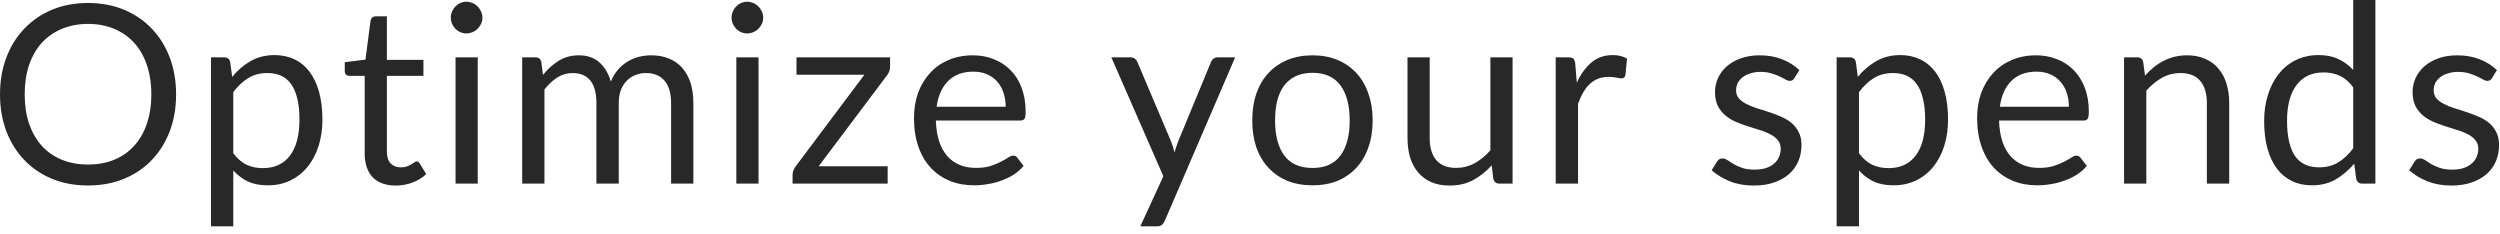 <?xml version="1.0" encoding="utf-8"?>
<svg xmlns="http://www.w3.org/2000/svg" fill="none" height="100%" overflow="visible" preserveAspectRatio="none" style="display: block;" viewBox="0 0 32 3" width="100%">
<path d="M2.254 1.208C2.254 1.379 2.227 1.536 2.173 1.68C2.118 1.822 2.042 1.945 1.943 2.048C1.844 2.152 1.725 2.232 1.586 2.289C1.448 2.346 1.294 2.374 1.126 2.374C0.958 2.374 0.805 2.346 0.667 2.289C0.529 2.232 0.41 2.152 0.311 2.048C0.212 1.945 0.136 1.822 0.081 1.68C0.027 1.536 0 1.379 0 1.208C0 1.037 0.027 0.88 0.081 0.737C0.136 0.593 0.212 0.47 0.311 0.367C0.41 0.263 0.529 0.182 0.667 0.124C0.805 0.067 0.958 0.038 1.126 0.038C1.294 0.038 1.448 0.067 1.586 0.124C1.725 0.182 1.844 0.263 1.943 0.367C2.042 0.47 2.118 0.593 2.173 0.737C2.227 0.88 2.254 1.037 2.254 1.208ZM1.937 1.208C1.937 1.067 1.917 0.941 1.879 0.83C1.841 0.718 1.787 0.624 1.716 0.547C1.646 0.47 1.561 0.41 1.461 0.369C1.361 0.327 1.25 0.306 1.126 0.306C1.004 0.306 0.893 0.327 0.793 0.369C0.693 0.41 0.607 0.47 0.536 0.547C0.466 0.624 0.412 0.718 0.373 0.83C0.335 0.941 0.316 1.067 0.316 1.208C0.316 1.348 0.335 1.474 0.373 1.586C0.412 1.696 0.466 1.79 0.536 1.868C0.607 1.945 0.693 2.004 0.793 2.045C0.893 2.086 1.004 2.106 1.126 2.106C1.25 2.106 1.361 2.086 1.461 2.045C1.561 2.004 1.646 1.945 1.716 1.868C1.787 1.79 1.841 1.696 1.879 1.586C1.917 1.474 1.937 1.348 1.937 1.208ZM2.986 1.961C3.039 2.031 3.095 2.08 3.157 2.109C3.219 2.138 3.288 2.152 3.364 2.152C3.516 2.152 3.631 2.098 3.712 1.991C3.793 1.884 3.833 1.73 3.833 1.531C3.833 1.426 3.824 1.336 3.805 1.26C3.787 1.185 3.76 1.123 3.725 1.075C3.69 1.026 3.647 0.991 3.596 0.968C3.545 0.946 3.487 0.935 3.422 0.935C3.329 0.935 3.248 0.956 3.178 0.999C3.109 1.041 3.045 1.101 2.986 1.179V1.961ZM2.972 0.984C3.04 0.9 3.119 0.833 3.208 0.782C3.297 0.731 3.399 0.705 3.514 0.705C3.608 0.705 3.693 0.723 3.768 0.759C3.844 0.794 3.908 0.847 3.961 0.917C4.014 0.986 4.055 1.073 4.084 1.176C4.112 1.279 4.127 1.397 4.127 1.531C4.127 1.651 4.111 1.762 4.079 1.865C4.047 1.967 4.001 2.056 3.94 2.131C3.881 2.206 3.807 2.265 3.72 2.308C3.634 2.351 3.537 2.372 3.428 2.372C3.329 2.372 3.244 2.356 3.173 2.323C3.103 2.289 3.04 2.242 2.986 2.182V2.897H2.701V0.734H2.871C2.912 0.734 2.937 0.754 2.946 0.793L2.972 0.984ZM5.065 2.375C4.938 2.375 4.84 2.34 4.77 2.268C4.702 2.197 4.668 2.095 4.668 1.961V0.971H4.474C4.457 0.971 4.442 0.967 4.431 0.957C4.419 0.947 4.413 0.931 4.413 0.909V0.796L4.678 0.763L4.743 0.263C4.746 0.247 4.753 0.235 4.764 0.225C4.776 0.214 4.791 0.209 4.809 0.209H4.952V0.766H5.42V0.971H4.952V1.941C4.952 2.01 4.969 2.06 5.002 2.093C5.035 2.126 5.077 2.142 5.129 2.142C5.159 2.142 5.185 2.139 5.206 2.131C5.228 2.123 5.247 2.114 5.263 2.104C5.279 2.095 5.293 2.086 5.303 2.079C5.315 2.07 5.325 2.066 5.333 2.066C5.348 2.066 5.362 2.075 5.373 2.093L5.456 2.229C5.407 2.274 5.348 2.311 5.279 2.337C5.21 2.363 5.139 2.375 5.065 2.375ZM6.115 0.734V2.35H5.831V0.734H6.115ZM6.175 0.227C6.175 0.254 6.17 0.28 6.158 0.305C6.147 0.328 6.132 0.349 6.113 0.369C6.095 0.387 6.073 0.401 6.048 0.412C6.024 0.422 5.997 0.428 5.97 0.428C5.942 0.428 5.916 0.422 5.891 0.412C5.868 0.401 5.847 0.387 5.829 0.369C5.811 0.349 5.797 0.328 5.786 0.305C5.776 0.28 5.77 0.254 5.77 0.227C5.77 0.199 5.776 0.173 5.786 0.148C5.797 0.123 5.811 0.101 5.829 0.083C5.847 0.064 5.868 0.049 5.891 0.038C5.916 0.028 5.942 0.022 5.97 0.022C5.997 0.022 6.024 0.028 6.048 0.038C6.073 0.049 6.095 0.064 6.113 0.083C6.132 0.101 6.147 0.123 6.158 0.148C6.17 0.173 6.175 0.199 6.175 0.227ZM6.684 2.35V0.734H6.854C6.895 0.734 6.92 0.754 6.929 0.793L6.95 0.959C7.009 0.885 7.076 0.825 7.151 0.778C7.225 0.732 7.311 0.708 7.409 0.708C7.518 0.708 7.606 0.739 7.673 0.799C7.741 0.86 7.789 0.942 7.819 1.045C7.843 0.986 7.872 0.936 7.909 0.893C7.946 0.851 7.987 0.816 8.033 0.788C8.079 0.761 8.127 0.74 8.178 0.727C8.23 0.715 8.283 0.708 8.336 0.708C8.421 0.708 8.497 0.722 8.563 0.75C8.63 0.777 8.686 0.816 8.732 0.868C8.778 0.92 8.814 0.984 8.839 1.061C8.863 1.136 8.875 1.223 8.875 1.321V2.35H8.59V1.321C8.59 1.194 8.562 1.099 8.507 1.034C8.451 0.968 8.372 0.935 8.268 0.935C8.221 0.935 8.176 0.943 8.134 0.96C8.092 0.976 8.056 1 8.024 1.032C7.992 1.064 7.966 1.105 7.947 1.153C7.929 1.201 7.92 1.257 7.92 1.321V2.35H7.634V1.321C7.634 1.191 7.608 1.094 7.556 1.03C7.504 0.967 7.428 0.935 7.328 0.935C7.258 0.935 7.193 0.954 7.133 0.992C7.074 1.03 7.019 1.081 6.969 1.145V2.35H6.684ZM9.709 0.734V2.35H9.425V0.734H9.709ZM9.769 0.227C9.769 0.254 9.764 0.28 9.752 0.305C9.741 0.328 9.726 0.349 9.707 0.369C9.689 0.387 9.667 0.401 9.642 0.412C9.618 0.422 9.591 0.428 9.564 0.428C9.536 0.428 9.51 0.422 9.485 0.412C9.462 0.401 9.441 0.387 9.423 0.369C9.405 0.349 9.391 0.328 9.38 0.305C9.37 0.28 9.364 0.254 9.364 0.227C9.364 0.199 9.37 0.173 9.38 0.148C9.391 0.123 9.405 0.101 9.423 0.083C9.441 0.064 9.462 0.049 9.485 0.038C9.51 0.028 9.536 0.022 9.564 0.022C9.591 0.022 9.618 0.028 9.642 0.038C9.667 0.049 9.689 0.064 9.707 0.083C9.726 0.101 9.741 0.123 9.752 0.148C9.764 0.173 9.769 0.199 9.769 0.227ZM11.393 0.855C11.393 0.875 11.389 0.895 11.382 0.914C11.375 0.933 11.366 0.95 11.354 0.964L10.479 2.128H11.362V2.35H10.145V2.232C10.145 2.218 10.148 2.202 10.155 2.184C10.161 2.165 10.171 2.147 10.184 2.13L11.064 0.957H10.195V0.734H11.393V0.855ZM12.873 1.366C12.873 1.3 12.863 1.239 12.844 1.185C12.826 1.13 12.799 1.083 12.763 1.043C12.728 1.003 12.684 0.972 12.633 0.951C12.582 0.928 12.524 0.917 12.46 0.917C12.323 0.917 12.216 0.957 12.136 1.037C12.057 1.116 12.008 1.225 11.989 1.366H12.873ZM13.102 2.123C13.067 2.166 13.025 2.203 12.976 2.235C12.927 2.266 12.875 2.291 12.819 2.311C12.763 2.332 12.706 2.347 12.646 2.356C12.586 2.367 12.527 2.372 12.469 2.372C12.357 2.372 12.254 2.354 12.16 2.316C12.066 2.278 11.985 2.223 11.916 2.15C11.847 2.077 11.794 1.987 11.756 1.879C11.718 1.772 11.699 1.648 11.699 1.509C11.699 1.396 11.716 1.291 11.75 1.193C11.785 1.096 11.835 1.011 11.9 0.94C11.964 0.867 12.043 0.811 12.137 0.77C12.231 0.729 12.336 0.708 12.453 0.708C12.55 0.708 12.639 0.725 12.721 0.758C12.804 0.79 12.875 0.837 12.935 0.898C12.996 0.959 13.043 1.034 13.077 1.125C13.111 1.214 13.128 1.316 13.128 1.431C13.128 1.476 13.123 1.506 13.114 1.52C13.104 1.535 13.086 1.543 13.059 1.543H11.979C11.983 1.645 11.996 1.734 12.021 1.809C12.046 1.885 12.082 1.948 12.126 1.999C12.171 2.049 12.224 2.087 12.286 2.112C12.347 2.137 12.416 2.149 12.493 2.149C12.564 2.149 12.626 2.141 12.677 2.125C12.729 2.108 12.773 2.09 12.81 2.071C12.848 2.051 12.879 2.034 12.903 2.018C12.929 2.001 12.95 1.992 12.968 1.992C12.992 1.992 13.01 2.002 13.023 2.02L13.102 2.123ZM15.81 0.734L14.909 2.827C14.899 2.848 14.887 2.865 14.872 2.878C14.858 2.891 14.837 2.897 14.807 2.897H14.596L14.891 2.256L14.225 0.734H14.47C14.495 0.734 14.514 0.74 14.528 0.753C14.543 0.765 14.553 0.778 14.558 0.793L14.99 1.811C15.007 1.855 15.022 1.902 15.033 1.951C15.048 1.901 15.064 1.854 15.081 1.809L15.501 0.793C15.507 0.776 15.518 0.762 15.533 0.751C15.549 0.74 15.566 0.734 15.585 0.734H15.81ZM16.801 0.708C16.919 0.708 17.025 0.728 17.12 0.767C17.215 0.807 17.295 0.863 17.362 0.935C17.429 1.007 17.48 1.095 17.515 1.198C17.552 1.3 17.57 1.415 17.57 1.541C17.57 1.669 17.552 1.783 17.515 1.886C17.48 1.988 17.429 2.075 17.362 2.147C17.295 2.22 17.215 2.275 17.12 2.315C17.025 2.353 16.919 2.372 16.801 2.372C16.682 2.372 16.574 2.353 16.479 2.315C16.384 2.275 16.303 2.22 16.236 2.147C16.169 2.075 16.117 1.988 16.081 1.886C16.046 1.783 16.029 1.669 16.029 1.541C16.029 1.415 16.046 1.3 16.081 1.198C16.117 1.095 16.169 1.007 16.236 0.935C16.303 0.863 16.384 0.807 16.479 0.767C16.574 0.728 16.682 0.708 16.801 0.708ZM16.801 2.15C16.96 2.15 17.079 2.097 17.158 1.991C17.237 1.884 17.276 1.734 17.276 1.543C17.276 1.35 17.237 1.2 17.158 1.093C17.079 0.986 16.96 0.932 16.801 0.932C16.72 0.932 16.649 0.946 16.589 0.973C16.529 1.001 16.479 1.041 16.439 1.093C16.399 1.145 16.369 1.209 16.349 1.286C16.33 1.361 16.321 1.447 16.321 1.543C16.321 1.734 16.36 1.884 16.439 1.991C16.518 2.097 16.639 2.15 16.801 2.15ZM19.361 0.734V2.35H19.192C19.151 2.35 19.126 2.33 19.115 2.291L19.093 2.117C19.023 2.195 18.944 2.257 18.857 2.305C18.769 2.352 18.669 2.375 18.557 2.375C18.468 2.375 18.39 2.361 18.322 2.332C18.255 2.303 18.199 2.261 18.153 2.208C18.107 2.155 18.073 2.09 18.049 2.015C18.027 1.939 18.016 1.856 18.016 1.764V0.734H18.3V1.764C18.3 1.887 18.327 1.981 18.383 2.048C18.439 2.115 18.525 2.149 18.64 2.149C18.724 2.149 18.802 2.129 18.874 2.09C18.948 2.05 19.015 1.994 19.077 1.924V0.734H19.361ZM20.183 1.058C20.234 0.947 20.297 0.861 20.371 0.799C20.445 0.737 20.536 0.705 20.644 0.705C20.678 0.705 20.71 0.709 20.741 0.716C20.773 0.724 20.801 0.735 20.826 0.751L20.805 0.964C20.798 0.99 20.782 1.003 20.757 1.003C20.742 1.003 20.72 1 20.692 0.994C20.663 0.987 20.63 0.984 20.594 0.984C20.543 0.984 20.497 0.992 20.457 1.007C20.418 1.022 20.382 1.044 20.35 1.074C20.319 1.102 20.291 1.139 20.266 1.182C20.241 1.225 20.219 1.274 20.199 1.329V2.35H19.913V0.734H20.076C20.107 0.734 20.128 0.74 20.14 0.751C20.151 0.763 20.159 0.783 20.163 0.812L20.183 1.058ZM22.968 1C22.955 1.024 22.936 1.035 22.909 1.035C22.893 1.035 22.875 1.03 22.855 1.018C22.835 1.006 22.81 0.994 22.78 0.979C22.751 0.965 22.717 0.951 22.676 0.94C22.636 0.927 22.588 0.92 22.533 0.92C22.485 0.92 22.442 0.927 22.404 0.94C22.365 0.951 22.332 0.968 22.305 0.989C22.278 1.01 22.257 1.035 22.242 1.064C22.229 1.092 22.222 1.122 22.222 1.155C22.222 1.196 22.233 1.231 22.257 1.259C22.281 1.286 22.313 1.31 22.352 1.33C22.392 1.351 22.437 1.369 22.486 1.385C22.537 1.4 22.588 1.416 22.64 1.434C22.693 1.451 22.744 1.47 22.794 1.492C22.844 1.513 22.889 1.539 22.928 1.571C22.968 1.603 22.999 1.643 23.022 1.689C23.047 1.735 23.059 1.79 23.059 1.855C23.059 1.93 23.046 1.999 23.019 2.063C22.993 2.125 22.953 2.18 22.901 2.227C22.849 2.273 22.785 2.309 22.71 2.335C22.634 2.362 22.547 2.375 22.448 2.375C22.335 2.375 22.233 2.357 22.142 2.321C22.051 2.284 21.973 2.236 21.909 2.179L21.976 2.071C21.985 2.057 21.995 2.046 22.006 2.039C22.018 2.031 22.033 2.028 22.051 2.028C22.07 2.028 22.09 2.035 22.112 2.05C22.133 2.065 22.159 2.081 22.188 2.099C22.219 2.117 22.256 2.134 22.3 2.149C22.343 2.164 22.398 2.171 22.462 2.171C22.518 2.171 22.566 2.164 22.608 2.15C22.649 2.136 22.684 2.116 22.711 2.091C22.739 2.067 22.759 2.039 22.772 2.007C22.786 1.975 22.793 1.941 22.793 1.905C22.793 1.86 22.781 1.823 22.756 1.795C22.733 1.765 22.701 1.74 22.662 1.72C22.623 1.699 22.577 1.68 22.526 1.665C22.477 1.649 22.425 1.633 22.372 1.616C22.32 1.599 22.268 1.58 22.217 1.559C22.167 1.536 22.122 1.509 22.083 1.476C22.044 1.443 22.012 1.402 21.987 1.354C21.964 1.306 21.952 1.246 21.952 1.177C21.952 1.116 21.965 1.057 21.99 1C22.016 0.943 22.053 0.893 22.102 0.85C22.151 0.807 22.211 0.772 22.282 0.747C22.354 0.721 22.435 0.708 22.526 0.708C22.633 0.708 22.728 0.726 22.812 0.759C22.897 0.793 22.97 0.838 23.032 0.897L22.968 1ZM23.795 1.961C23.847 2.031 23.904 2.08 23.965 2.109C24.027 2.138 24.096 2.152 24.173 2.152C24.324 2.152 24.44 2.098 24.521 1.991C24.602 1.884 24.642 1.73 24.642 1.531C24.642 1.426 24.632 1.336 24.613 1.26C24.595 1.185 24.569 1.123 24.533 1.075C24.498 1.026 24.455 0.991 24.404 0.968C24.353 0.946 24.295 0.935 24.23 0.935C24.138 0.935 24.056 0.956 23.986 0.999C23.917 1.041 23.854 1.101 23.795 1.179V1.961ZM23.78 0.984C23.849 0.9 23.927 0.833 24.017 0.782C24.106 0.731 24.208 0.705 24.323 0.705C24.417 0.705 24.501 0.723 24.576 0.759C24.652 0.794 24.716 0.847 24.77 0.917C24.823 0.986 24.864 1.073 24.892 1.176C24.921 1.279 24.935 1.397 24.935 1.531C24.935 1.651 24.919 1.762 24.887 1.865C24.856 1.967 24.809 2.056 24.749 2.131C24.689 2.206 24.616 2.265 24.529 2.308C24.442 2.351 24.345 2.372 24.237 2.372C24.138 2.372 24.053 2.356 23.982 2.323C23.911 2.289 23.849 2.242 23.795 2.182V2.897H23.509V0.734H23.68C23.721 0.734 23.745 0.754 23.755 0.793L23.78 0.984ZM26.482 1.366C26.482 1.3 26.472 1.239 26.453 1.185C26.435 1.13 26.407 1.083 26.371 1.043C26.336 1.003 26.293 0.972 26.242 0.951C26.191 0.928 26.133 0.917 26.068 0.917C25.932 0.917 25.824 0.957 25.744 1.037C25.666 1.116 25.617 1.225 25.598 1.366H26.482ZM26.711 2.123C26.676 2.166 26.634 2.203 26.585 2.235C26.536 2.266 26.484 2.291 26.427 2.311C26.372 2.332 26.315 2.347 26.255 2.356C26.195 2.367 26.136 2.372 26.078 2.372C25.966 2.372 25.863 2.354 25.768 2.316C25.675 2.278 25.594 2.223 25.524 2.15C25.456 2.077 25.403 1.987 25.365 1.879C25.327 1.772 25.307 1.648 25.307 1.509C25.307 1.396 25.324 1.291 25.358 1.193C25.394 1.096 25.444 1.011 25.508 0.94C25.573 0.867 25.653 0.811 25.746 0.77C25.84 0.729 25.945 0.708 26.062 0.708C26.159 0.708 26.248 0.725 26.33 0.758C26.413 0.79 26.484 0.837 26.544 0.898C26.604 0.959 26.651 1.034 26.686 1.125C26.72 1.214 26.737 1.316 26.737 1.431C26.737 1.476 26.732 1.506 26.722 1.52C26.713 1.535 26.695 1.543 26.668 1.543H25.588C25.591 1.645 25.605 1.734 25.63 1.809C25.655 1.885 25.69 1.948 25.735 1.999C25.78 2.049 25.833 2.087 25.894 2.112C25.956 2.137 26.025 2.149 26.102 2.149C26.173 2.149 26.234 2.141 26.285 2.125C26.337 2.108 26.382 2.09 26.419 2.071C26.457 2.051 26.487 2.034 26.512 2.018C26.537 2.001 26.559 1.992 26.577 1.992C26.601 1.992 26.619 2.002 26.631 2.02L26.711 2.123ZM27.456 0.968C27.491 0.929 27.528 0.893 27.567 0.861C27.606 0.83 27.648 0.802 27.692 0.78C27.736 0.757 27.783 0.739 27.832 0.727C27.882 0.715 27.936 0.708 27.993 0.708C28.081 0.708 28.159 0.723 28.226 0.753C28.294 0.782 28.35 0.823 28.395 0.877C28.441 0.931 28.476 0.995 28.499 1.07C28.522 1.146 28.534 1.23 28.534 1.321V2.35H28.248V1.321C28.248 1.199 28.22 1.104 28.164 1.037C28.109 0.969 28.024 0.935 27.91 0.935C27.826 0.935 27.747 0.955 27.674 0.995C27.602 1.036 27.535 1.091 27.473 1.16V2.35H27.188V0.734H27.358C27.399 0.734 27.424 0.754 27.433 0.793L27.456 0.968ZM30.121 1.118C30.069 1.047 30.011 0.998 29.949 0.97C29.888 0.941 29.818 0.927 29.742 0.927C29.592 0.927 29.477 0.981 29.396 1.088C29.315 1.195 29.274 1.349 29.274 1.547C29.274 1.653 29.284 1.743 29.302 1.819C29.32 1.893 29.346 1.955 29.381 2.004C29.416 2.051 29.459 2.087 29.511 2.109C29.561 2.131 29.62 2.142 29.684 2.142C29.778 2.142 29.86 2.121 29.928 2.079C29.999 2.036 30.063 1.976 30.121 1.898V1.118ZM30.405 0V2.35H30.236C30.196 2.35 30.171 2.33 30.16 2.291L30.134 2.095C30.065 2.177 29.986 2.244 29.898 2.296C29.81 2.347 29.708 2.372 29.592 2.372C29.499 2.372 29.415 2.355 29.34 2.319C29.265 2.283 29.2 2.231 29.147 2.162C29.094 2.093 29.053 2.006 29.024 1.903C28.995 1.8 28.981 1.681 28.981 1.547C28.981 1.428 28.997 1.318 29.029 1.216C29.061 1.113 29.107 1.023 29.166 0.948C29.226 0.872 29.298 0.813 29.384 0.77C29.472 0.727 29.57 0.705 29.678 0.705C29.777 0.705 29.861 0.722 29.932 0.756C30.003 0.789 30.066 0.836 30.121 0.895V0H30.405ZM31.897 1C31.884 1.024 31.865 1.035 31.838 1.035C31.822 1.035 31.804 1.03 31.784 1.018C31.764 1.006 31.739 0.994 31.709 0.979C31.68 0.965 31.646 0.951 31.605 0.94C31.565 0.927 31.517 0.92 31.462 0.92C31.414 0.92 31.371 0.927 31.332 0.94C31.294 0.951 31.261 0.968 31.234 0.989C31.207 1.01 31.186 1.035 31.171 1.064C31.158 1.092 31.151 1.122 31.151 1.155C31.151 1.196 31.163 1.231 31.186 1.259C31.21 1.286 31.242 1.31 31.282 1.33C31.321 1.351 31.365 1.369 31.416 1.385C31.466 1.4 31.517 1.416 31.569 1.434C31.622 1.451 31.673 1.47 31.723 1.492C31.773 1.513 31.818 1.539 31.857 1.571C31.897 1.603 31.928 1.643 31.951 1.689C31.976 1.735 31.988 1.79 31.988 1.855C31.988 1.93 31.975 1.999 31.948 2.063C31.922 2.125 31.882 2.18 31.83 2.227C31.778 2.273 31.714 2.309 31.639 2.335C31.563 2.362 31.476 2.375 31.377 2.375C31.265 2.375 31.163 2.357 31.071 2.321C30.979 2.284 30.902 2.236 30.838 2.179L30.905 2.071C30.914 2.057 30.924 2.046 30.935 2.039C30.947 2.031 30.962 2.028 30.98 2.028C30.999 2.028 31.019 2.035 31.041 2.05C31.062 2.065 31.087 2.081 31.117 2.099C31.148 2.117 31.185 2.134 31.229 2.149C31.273 2.164 31.327 2.171 31.392 2.171C31.447 2.171 31.495 2.164 31.537 2.15C31.578 2.136 31.613 2.116 31.64 2.091C31.668 2.067 31.688 2.039 31.701 2.007C31.715 1.975 31.722 1.941 31.722 1.905C31.722 1.86 31.71 1.823 31.685 1.795C31.662 1.765 31.63 1.74 31.591 1.72C31.552 1.699 31.506 1.68 31.455 1.665C31.405 1.649 31.354 1.633 31.301 1.616C31.249 1.599 31.197 1.58 31.146 1.559C31.096 1.536 31.051 1.509 31.012 1.476C30.973 1.443 30.941 1.402 30.916 1.354C30.893 1.306 30.881 1.246 30.881 1.177C30.881 1.116 30.894 1.057 30.919 1C30.945 0.943 30.982 0.893 31.031 0.85C31.08 0.807 31.14 0.772 31.211 0.747C31.282 0.721 31.364 0.708 31.455 0.708C31.562 0.708 31.657 0.726 31.741 0.759C31.826 0.793 31.899 0.838 31.961 0.897L31.897 1Z" fill="#282828" id="Vector"/>
</svg>